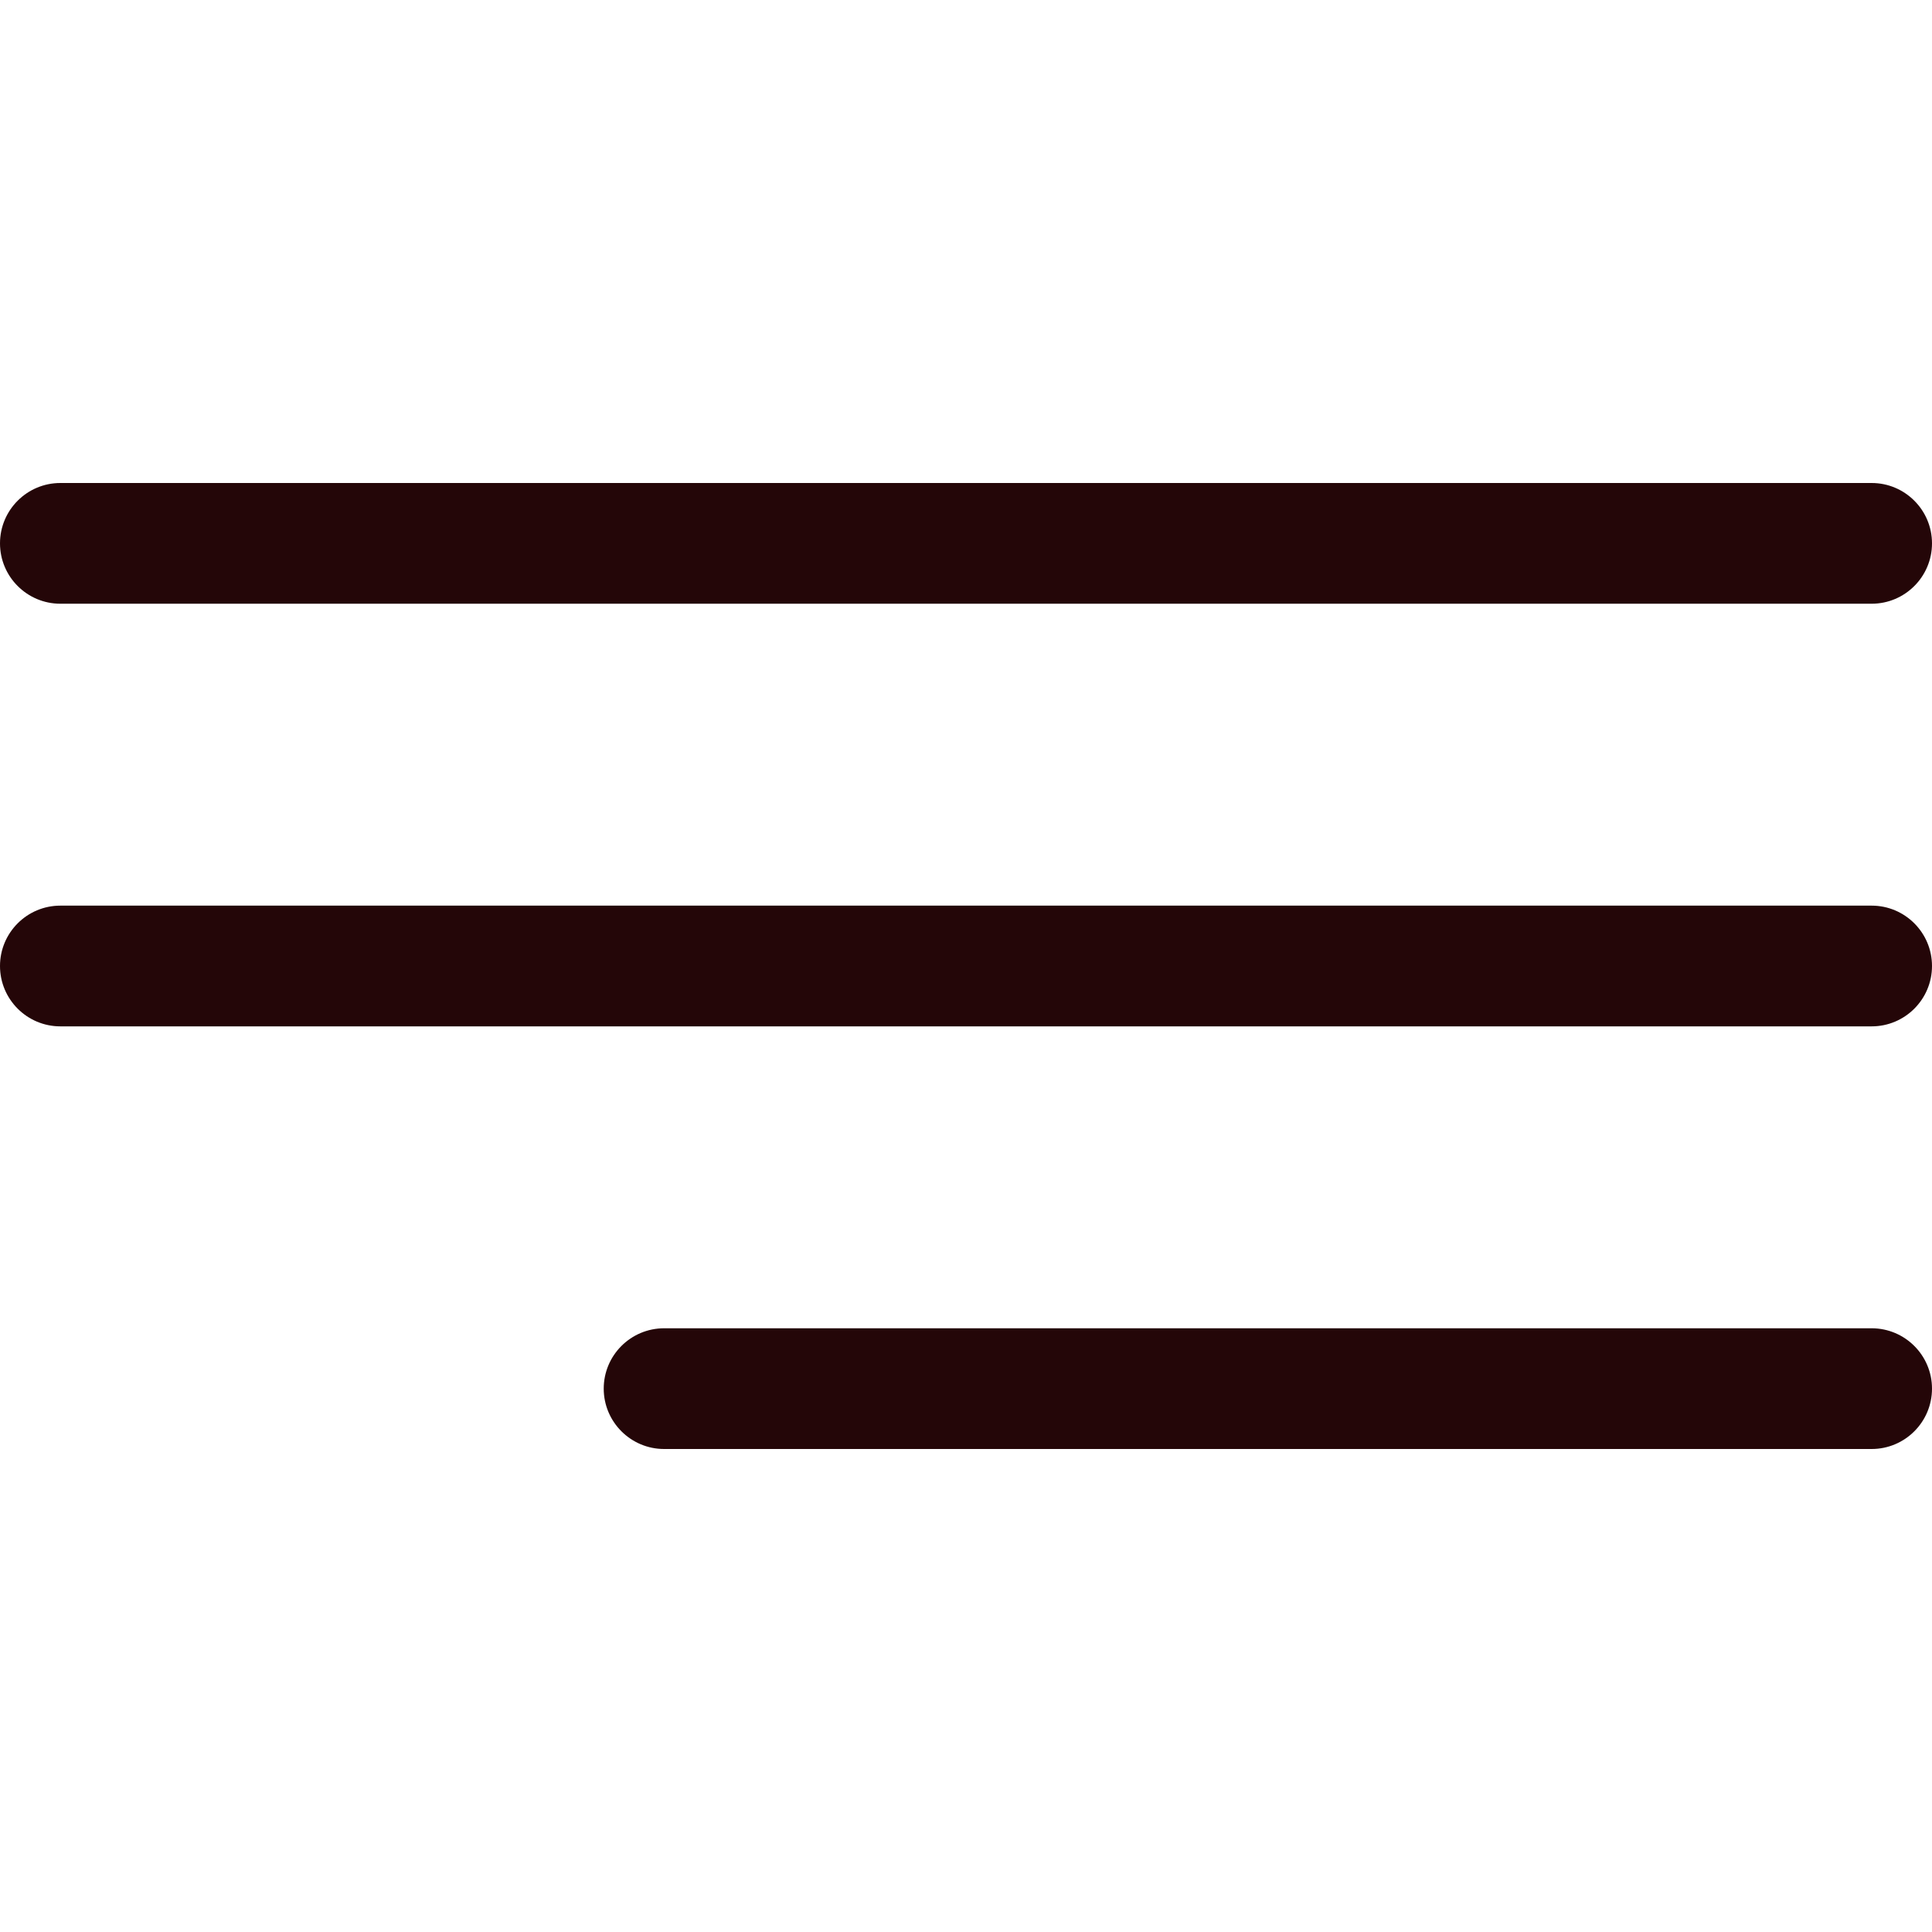 <?xml version="1.0" encoding="UTF-8"?> <svg xmlns="http://www.w3.org/2000/svg" width="37" height="37" viewBox="0 0 37 37" fill="none"><path d="M1.156 11.562H35.844C36.482 11.562 37 11.044 37 10.406C37 9.768 36.482 9.25 35.844 9.25H1.156C0.518 9.25 0 9.768 0 10.406C0 11.044 0.518 11.562 1.156 11.562Z" fill="#240608"></path><path d="M35.844 17.344H1.156C0.518 17.344 0 17.862 0 18.5C0 19.138 0.518 19.656 1.156 19.656H35.844C36.482 19.656 37 19.138 37 18.5C37 17.862 36.482 17.344 35.844 17.344Z" fill="#240608"></path><path d="M35.844 25.438H12.719C12.08 25.438 11.562 25.956 11.562 26.594C11.562 27.232 12.081 27.75 12.719 27.75H35.844C36.482 27.75 37 27.232 37 26.594C37 25.956 36.482 25.438 35.844 25.438Z" fill="#240608"></path></svg> 